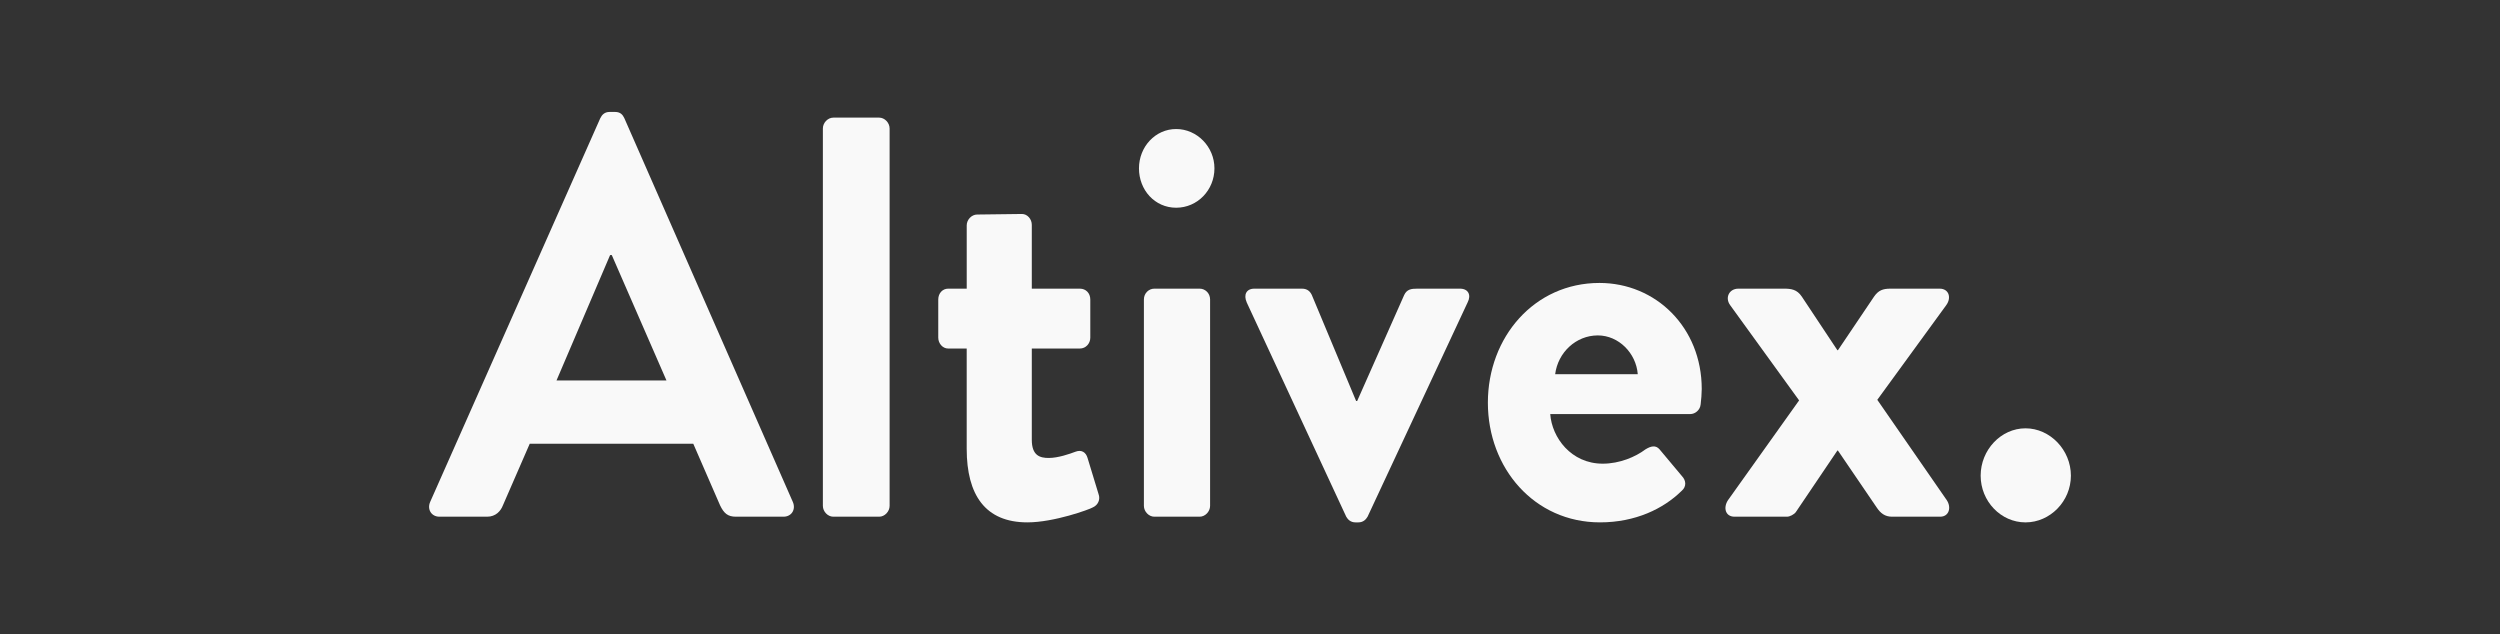 <svg width="134" height="34" viewBox="0 0 134 34" fill="none" xmlns="http://www.w3.org/2000/svg">
<rect x="0" y="0" width="134" height="34" fill="#333333" stroke="none"/>
<g clip-path="url(#clip0_894_262)">
<path d="M23.058 26.9L32.175 6.336C32.263 6.153 32.409 6 32.673 6H32.966C33.26 6 33.377 6.153 33.465 6.336L42.494 26.9C42.67 27.298 42.435 27.695 41.995 27.695H39.445C39.005 27.695 38.8 27.511 38.595 27.084L37.159 23.783H28.394L26.957 27.084C26.84 27.389 26.576 27.695 26.107 27.695H23.557C23.117 27.695 22.883 27.297 23.058 26.9V26.9ZM35.722 20.392L32.791 13.67H32.702L29.829 20.392H35.722H35.722Z" fill="#F9F9F9"/>
<path d="M44.106 6.886C44.106 6.581 44.37 6.305 44.663 6.305H47.126C47.419 6.305 47.683 6.581 47.683 6.886V27.114C47.683 27.419 47.419 27.695 47.126 27.695H44.663C44.37 27.695 44.106 27.419 44.106 27.114V6.886Z" fill="#F9F9F9"/>
<path d="M51.816 18.681H50.819C50.525 18.681 50.291 18.405 50.291 18.1V16.052C50.291 15.716 50.525 15.472 50.819 15.472H51.816V12.08C51.816 11.775 52.08 11.499 52.373 11.499L54.776 11.469C55.069 11.469 55.304 11.745 55.304 12.05V15.472H57.883C58.206 15.472 58.44 15.717 58.44 16.053V18.101C58.44 18.406 58.206 18.681 57.883 18.681H55.304V23.57C55.304 24.425 55.744 24.547 56.212 24.547C56.711 24.547 57.327 24.333 57.649 24.211C57.971 24.089 58.206 24.242 58.293 24.547L58.879 26.472C58.997 26.777 58.85 27.083 58.557 27.205C58.41 27.297 56.505 27.999 55.069 27.999C52.811 27.999 51.815 26.532 51.815 24.058V18.68L51.816 18.681Z" fill="#F9F9F9"/>
<path d="M61.049 9.025C61.049 7.864 61.928 6.916 63.042 6.916C64.157 6.916 65.094 7.864 65.094 9.025C65.094 10.186 64.186 11.134 63.042 11.134C61.899 11.134 61.049 10.186 61.049 9.025ZM61.313 16.052C61.313 15.716 61.577 15.472 61.87 15.472H64.304C64.597 15.472 64.861 15.716 64.861 16.052V27.114C64.861 27.419 64.597 27.695 64.304 27.695H61.87C61.577 27.695 61.313 27.419 61.313 27.114V16.052Z" fill="#F9F9F9"/>
<path d="M66.824 16.206C66.648 15.808 66.795 15.472 67.234 15.472H69.784C70.078 15.472 70.224 15.626 70.312 15.809L72.687 21.492H72.745L75.266 15.809C75.413 15.503 75.647 15.472 75.969 15.472H78.256C78.696 15.472 78.871 15.809 78.666 16.206L73.302 27.695C73.213 27.848 73.067 28 72.803 28H72.656C72.392 28 72.246 27.847 72.158 27.695L66.822 16.206H66.824Z" fill="#F9F9F9"/>
<path d="M85.732 15.166C88.751 15.166 91.213 17.549 91.213 20.85C91.213 21.064 91.184 21.461 91.155 21.675C91.125 21.98 90.862 22.194 90.598 22.194H83.093C83.181 23.447 84.207 24.853 85.907 24.853C86.816 24.853 87.666 24.486 88.193 24.089C88.486 23.906 88.751 23.845 88.955 24.089L90.157 25.525C90.363 25.739 90.421 26.075 90.127 26.319C89.16 27.266 87.665 27.999 85.759 27.999C82.242 27.999 79.75 25.096 79.75 21.583C79.75 18.069 82.242 15.166 85.73 15.166H85.732ZM87.784 20.056C87.696 18.925 86.758 17.978 85.644 17.978C84.471 17.978 83.504 18.894 83.357 20.056H87.784Z" fill="#F9F9F9"/>
<path d="M92.621 26.808L96.432 21.461L92.738 16.359C92.445 15.961 92.679 15.472 93.178 15.472H95.611C95.992 15.472 96.314 15.503 96.578 15.9L98.484 18.772H98.513L100.448 15.9C100.682 15.564 100.917 15.472 101.327 15.472H103.965C104.464 15.472 104.61 15.961 104.317 16.359L100.623 21.43L104.346 26.808C104.61 27.206 104.463 27.695 103.994 27.695H101.415C101.033 27.695 100.799 27.511 100.594 27.206L98.513 24.15H98.483L96.255 27.45C96.167 27.572 95.932 27.695 95.786 27.695H92.972C92.474 27.695 92.357 27.206 92.621 26.808Z" fill="#F9F9F9"/>
<path d="M108.567 22.958C109.886 22.958 111 24.12 111 25.495C111 26.869 109.886 28 108.567 28C107.248 28 106.163 26.869 106.163 25.495C106.163 24.12 107.248 22.958 108.567 22.958Z" fill="#F9F9F9"/>
</g>
<defs>
<clipPath id="clip0_894_262">
<rect width="88" height="22" fill="white" transform="translate(23 6)"/>
</clipPath>
</defs>
</svg>
